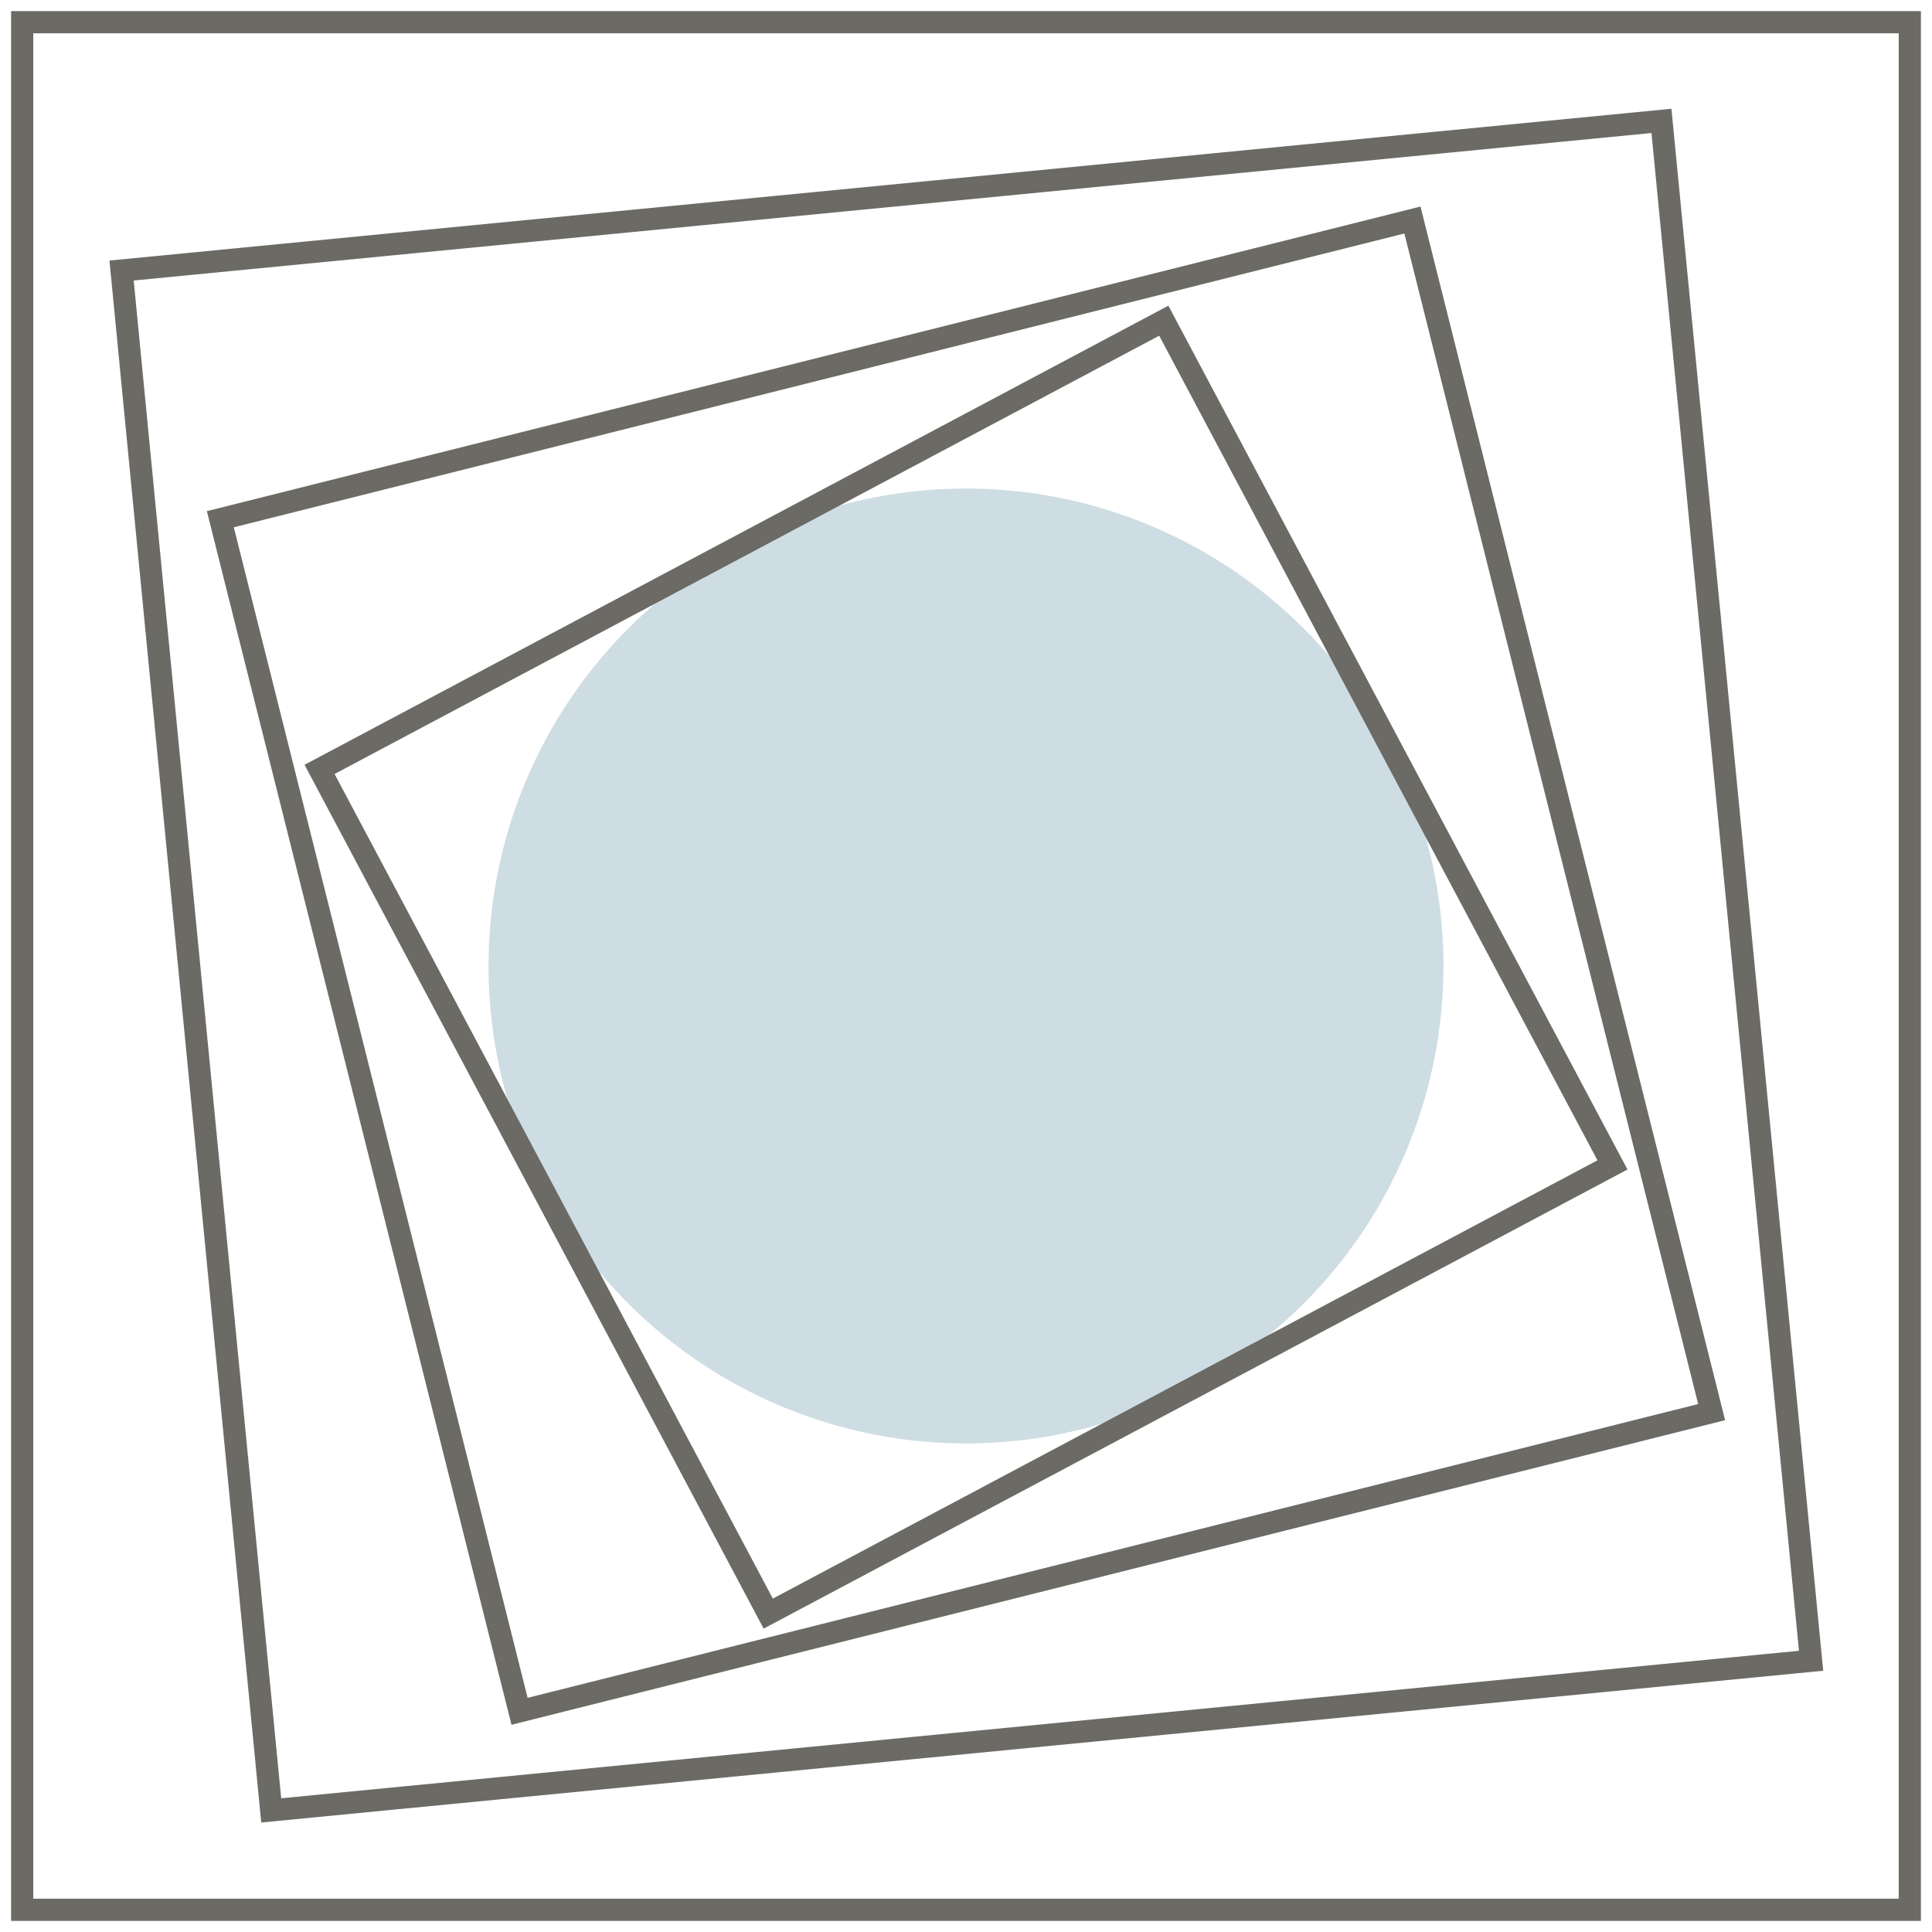 <svg width="87" height="87" viewBox="0 0 87 87" fill="none" xmlns="http://www.w3.org/2000/svg">
    <circle cx="43.5" cy="43.5" r="21.5" fill="#CEDDE3"/>
    <path d="M86 1H1V86H86V1Z" stroke="#6B6A65" strokeMiterlimit="10"/>
    <path d="M74.817 5.444L5.475 12.182L12.213 81.524L81.555 74.786L74.817 5.444Z" stroke="#6B6A65" strokeMiterlimit="10"/>
    <path d="M63.603 9.908L9.922 23.381L23.396 77.062L77.077 63.589L63.603 9.908Z" stroke="#6B6A65" strokeMiterlimit="10"/>
    <path d="M52.406 14.441L14.39 34.646L34.595 72.662L72.611 52.457L52.406 14.441Z" stroke="#6B6A65" strokeMiterlimit="10"/>
</svg>